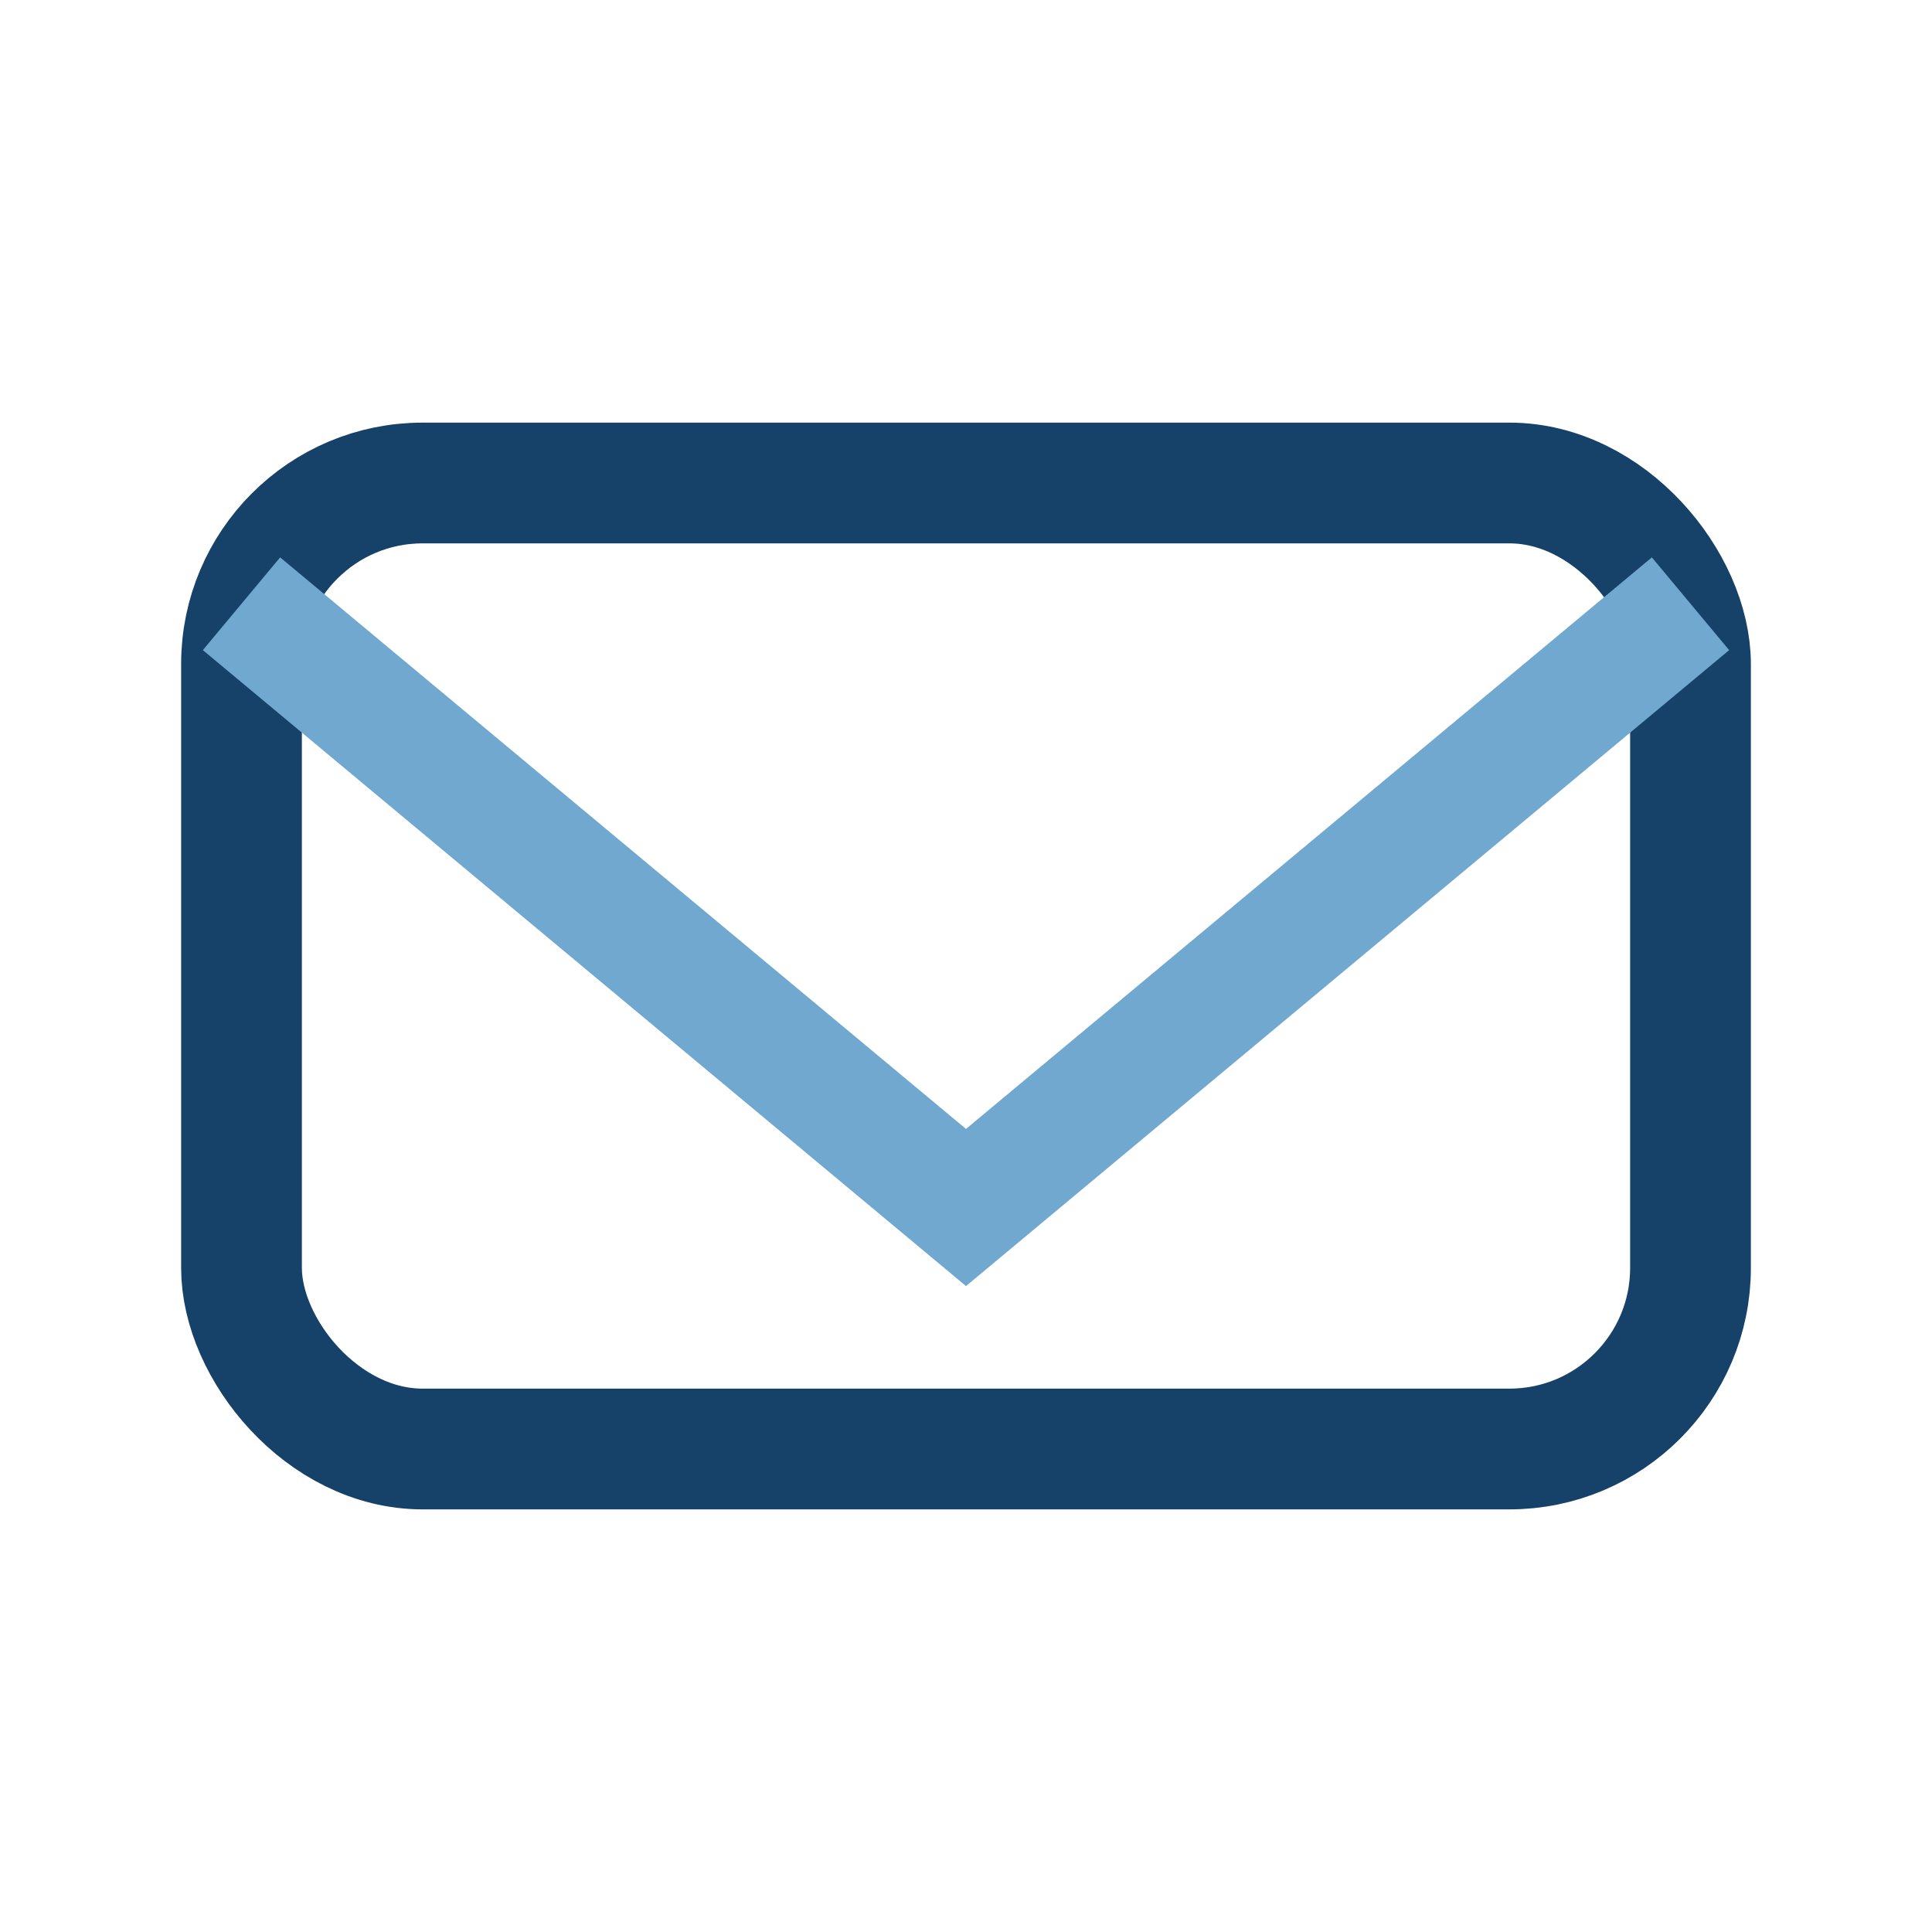 <?xml version="1.0" encoding="UTF-8"?>
<svg xmlns="http://www.w3.org/2000/svg" width="32" height="32" viewBox="0 0 32 32"><rect x="4" y="8" width="24" height="16" rx="3" fill="none" stroke="#164168" stroke-width="2"/><path d="M4 10l12 10 12-10" stroke="#71A8D0" stroke-width="2" fill="none"/></svg>